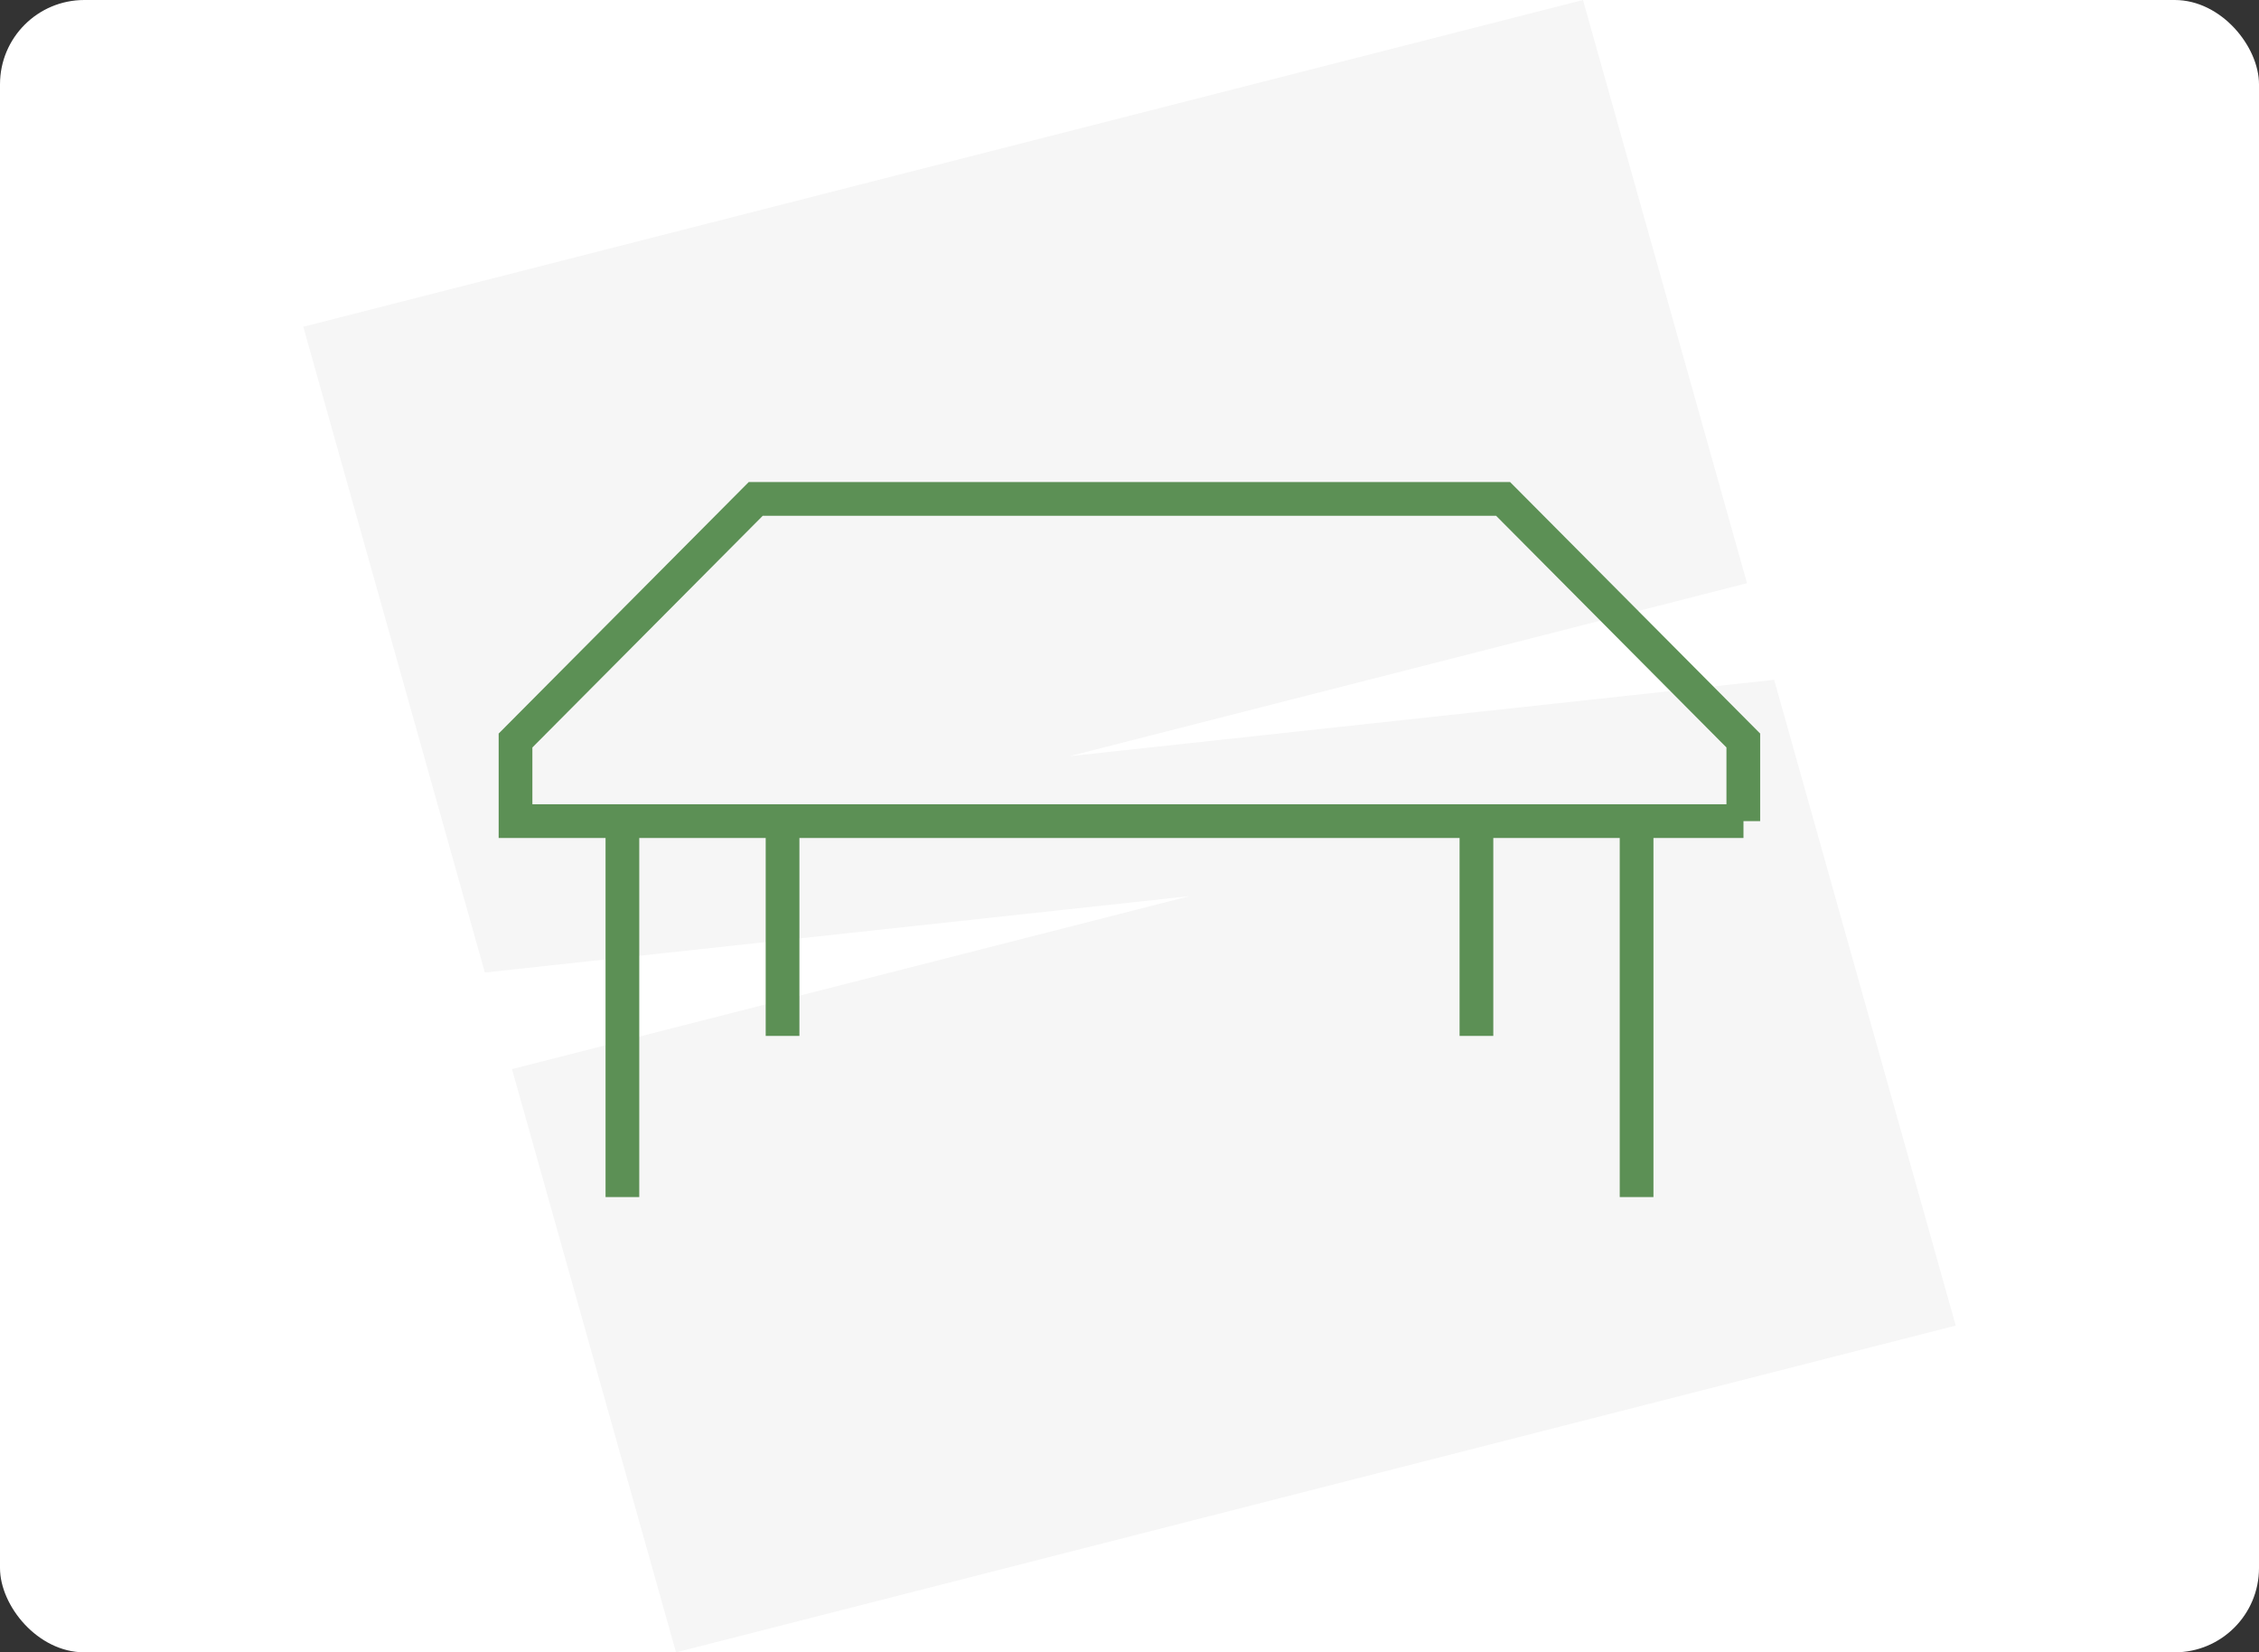 <?xml version="1.0" encoding="UTF-8"?>
<svg id="green" xmlns="http://www.w3.org/2000/svg" xmlns:xlink="http://www.w3.org/1999/xlink" viewBox="0 0 134 98">
  <rect x="0" y="0" width="134" height="98" fill="#333333" stroke="none"/>
  <defs>
    <style>
      .cls-1, .cls-2 {
        fill: none;
      }

      .cls-2 {
        stroke: #5c9055;
        stroke-miterlimit: 10;
        stroke-width: 2px;
      }

      .cls-3 {
        fill: #f6f6f6;
      }

      .cls-4 {
        fill: #fff;
      }

      .cls-5 {
        clip-path: url(#clippath);
      }
    </style>
    <clipPath id="clippath">
      <rect class="cls-1" x="29" y="28" width="76" height="43"/>
    </clipPath>
  </defs>
  <rect class="cls-4" width="134" height="98" rx="5" ry="5"/>
  <path class="cls-3" d="M40.1,98l-9.73-34.59,40.19-10.26-41.8,4.53-10.77-38.3L93.9,0l9.73,34.59-40.19,10.26,41.8-4.53,10.77,38.3-75.9,19.38Z"/>
  <g class="cls-5">
    <g>
      <path class="cls-2" d="M103.42,48.7H30.58v-4.78l14.25-14.33h44.33l14.25,14.33v4.78Z"/>
      <path class="cls-2" d="M46.42,48.7v12.74"/>
      <path class="cls-2" d="M36.92,48.7v22.3"/>
      <path class="cls-2" d="M87.58,48.7v12.74"/>
      <path class="cls-2" d="M97.08,48.7v22.3"/>
    </g>
  </g>
</svg>